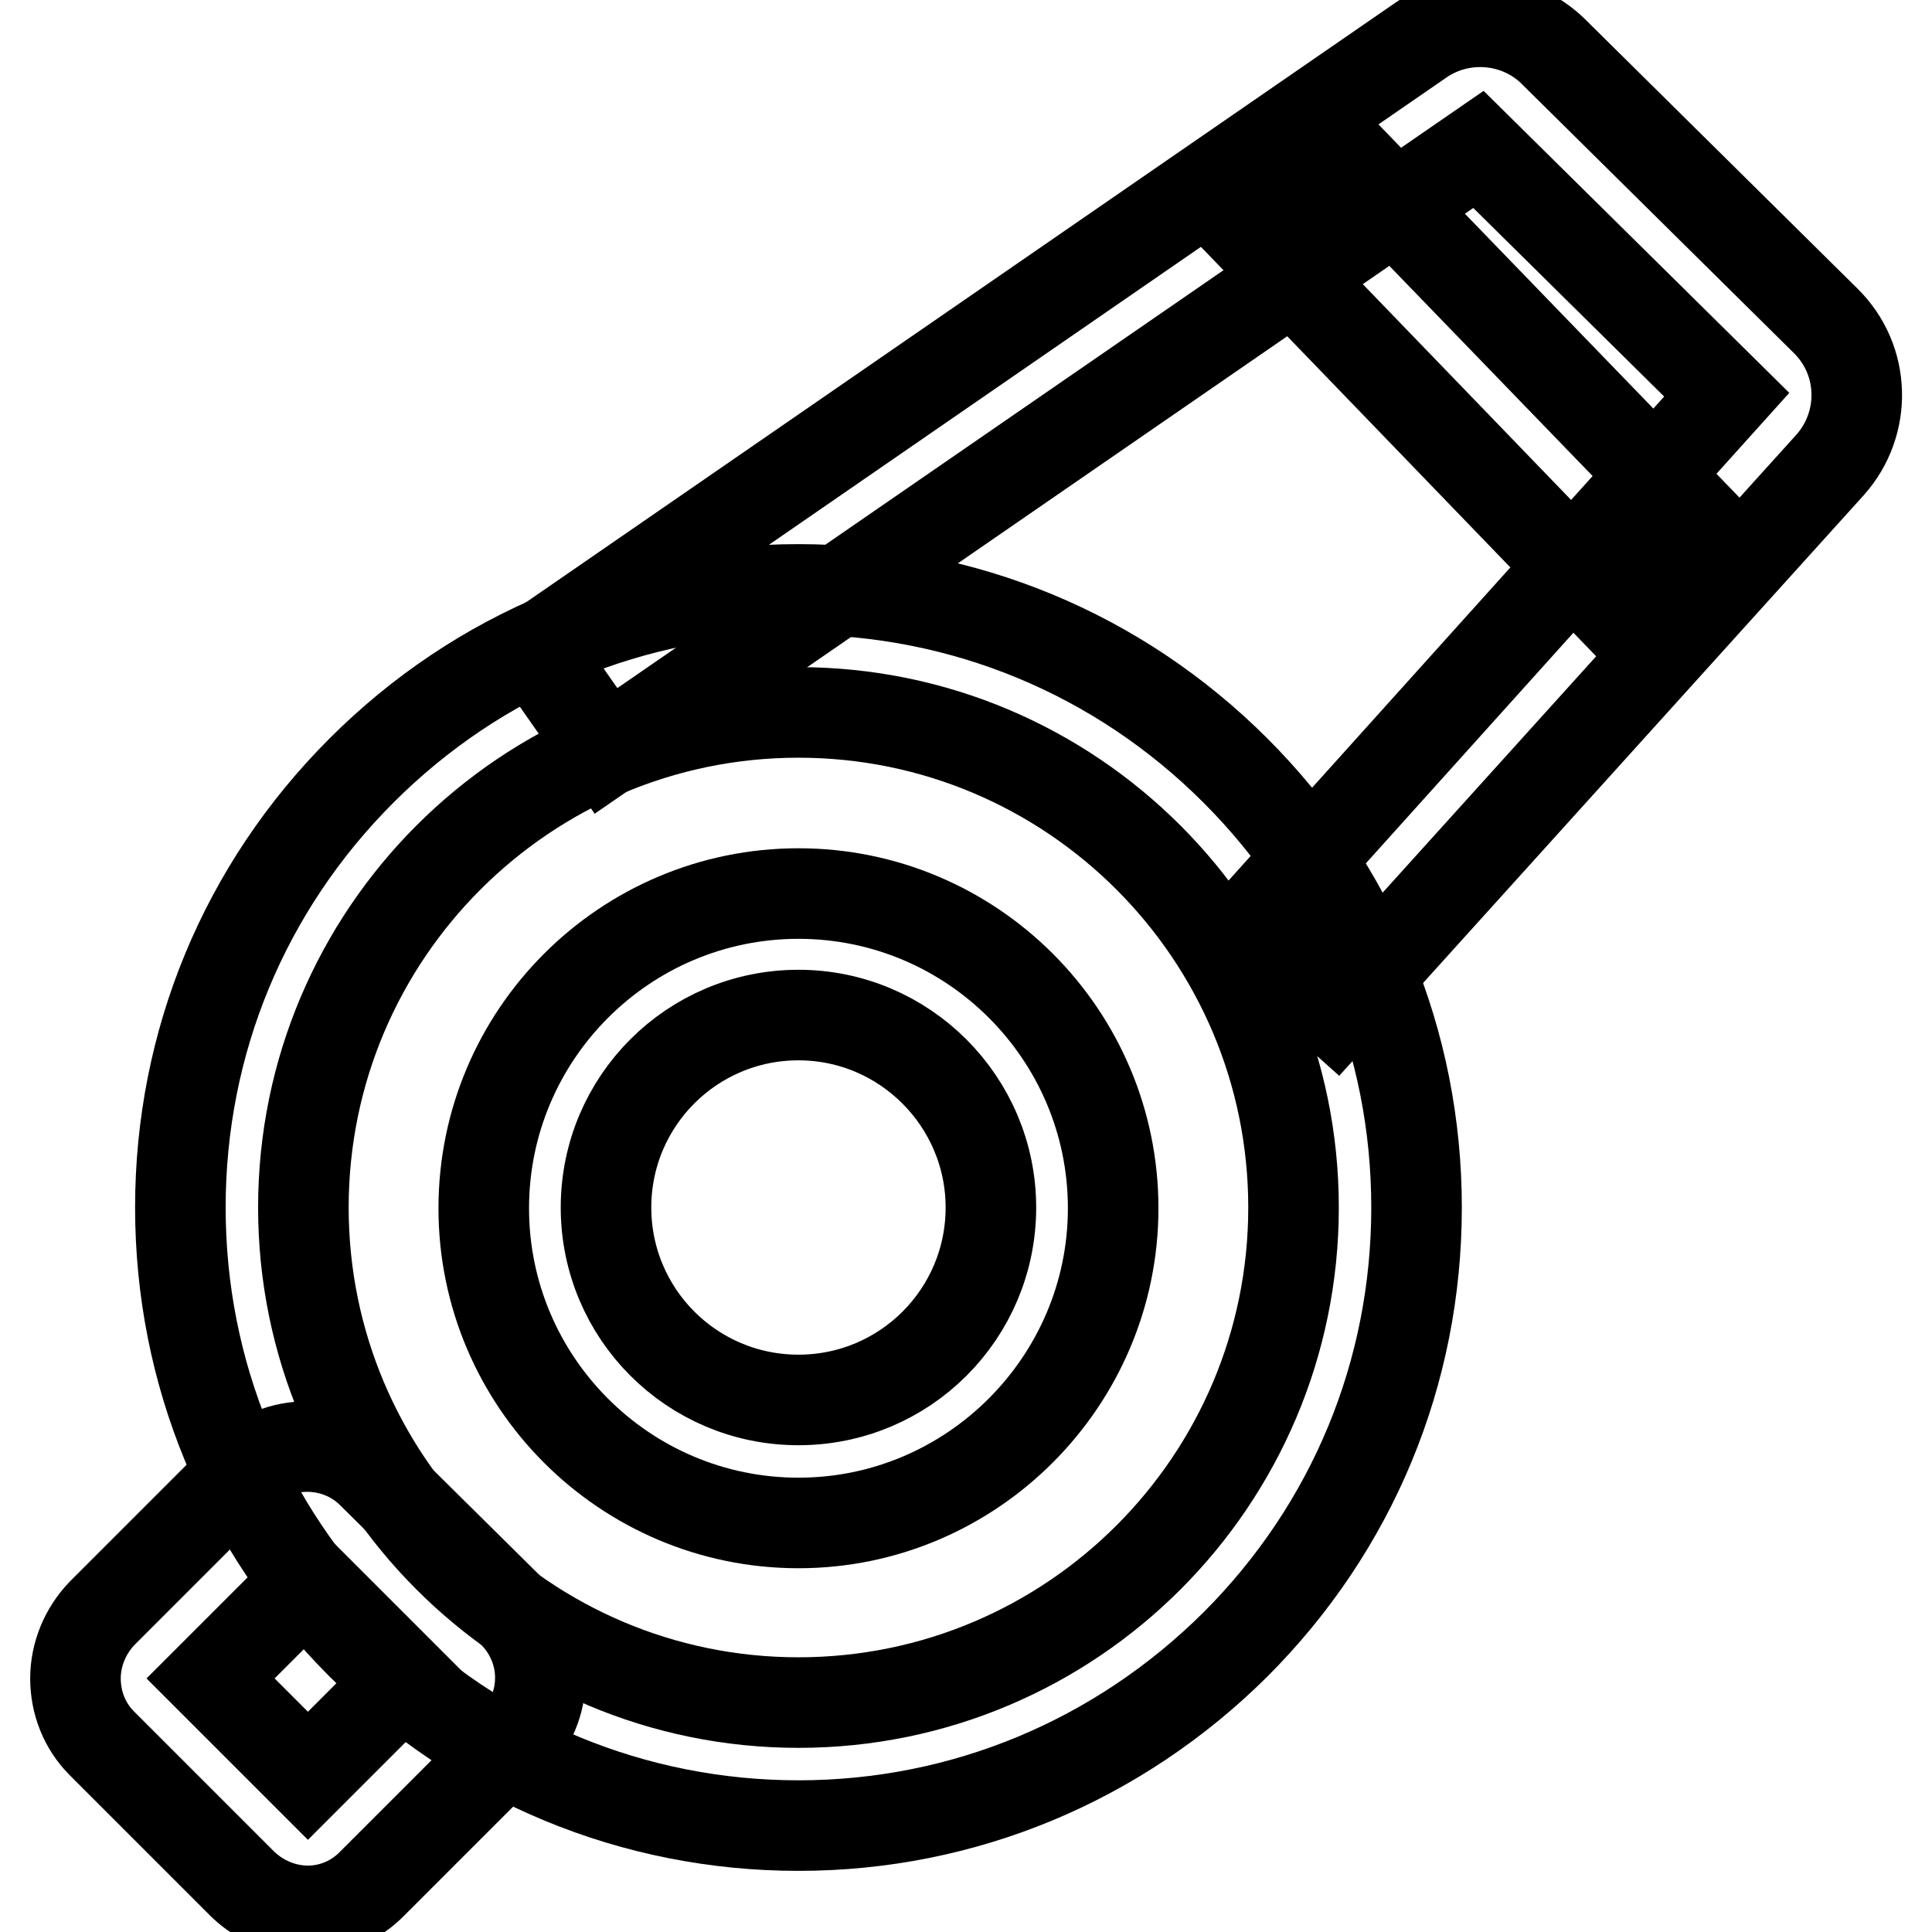 <?xml version="1.0" encoding="utf-8"?>
<!-- Svg Vector Icons : http://www.onlinewebfonts.com/icon -->
<!DOCTYPE svg PUBLIC "-//W3C//DTD SVG 1.1//EN" "http://www.w3.org/Graphics/SVG/1.1/DTD/svg11.dtd">
<svg version="1.1" xmlns="http://www.w3.org/2000/svg" xmlns:xlink="http://www.w3.org/1999/xlink" x="0px" y="0px" viewBox="0 0 256 256" enable-background="new 0 0 256 256" xml:space="preserve">
<g> <path stroke-width="12" fill-opacity="0" stroke="#000000"  d="M105.8,241.9c-21.8,0-42.4-8.5-57.9-24c-15.5-15.5-24-36-24-57.9c0-21.9,8.5-42.4,24-57.9 c15.5-15.5,36-24,57.9-24c21.8,0,42.4,8.5,57.9,24c15.5,15.5,24,36,24,57.9c0,21.9-8.5,42.4-24,57.9 C148.2,233.3,127.7,241.9,105.8,241.9z M105.8,94.4c-36.2,0-65.6,29.4-65.6,65.6c0,36.2,29.4,65.6,65.6,65.6 c36.2,0,65.6-29.4,65.6-65.6C171.4,123.8,142,94.4,105.8,94.4z"/> <path stroke-width="12" fill-opacity="0" stroke="#000000"  d="M105.8,201.8c-23,0-41.7-18.7-41.7-41.7c0-23,18.7-41.7,41.7-41.7c23,0,41.7,18.7,41.7,41.7 C147.5,183,128.8,201.8,105.8,201.8z M105.8,134.5c-14.1,0-25.5,11.4-25.5,25.5c0,14.1,11.4,25.5,25.5,25.5 c14.1,0,25.5-11.4,25.5-25.5C131.3,146,119.9,134.5,105.8,134.5z M177,134.1l-12.1-10.8l63.9-71l-32.9-32.5L80.3,99.5L71,86.2 L188.3,5.3c5.4-3.7,12.8-3.1,17.5,1.5l0.1,0.1l36,35.6c5.3,5.2,5.5,13.6,0.6,19.1L177,134.1z"/> <path stroke-width="12" fill-opacity="0" stroke="#000000"  d="M166.3,31.5L178,20.3l47.3,48.9l-11.7,11.3L166.3,31.5z M40.8,253.2c-3.2,0-6.3-1.3-8.6-3.5L13.5,231 c-2.3-2.3-3.5-5.4-3.5-8.6s1.3-6.3,3.5-8.6l18.6-18.6c4.7-4.7,12.5-4.7,17.2,0L68,213.7c2.3,2.3,3.6,5.4,3.6,8.6 c0,3.3-1.3,6.3-3.6,8.6l-18.6,18.6C47.1,251.9,44,253.2,40.8,253.2z M27.9,222.4l12.9,12.9l12.9-12.9l-12.9-12.9L27.9,222.4z"/></g>
</svg>